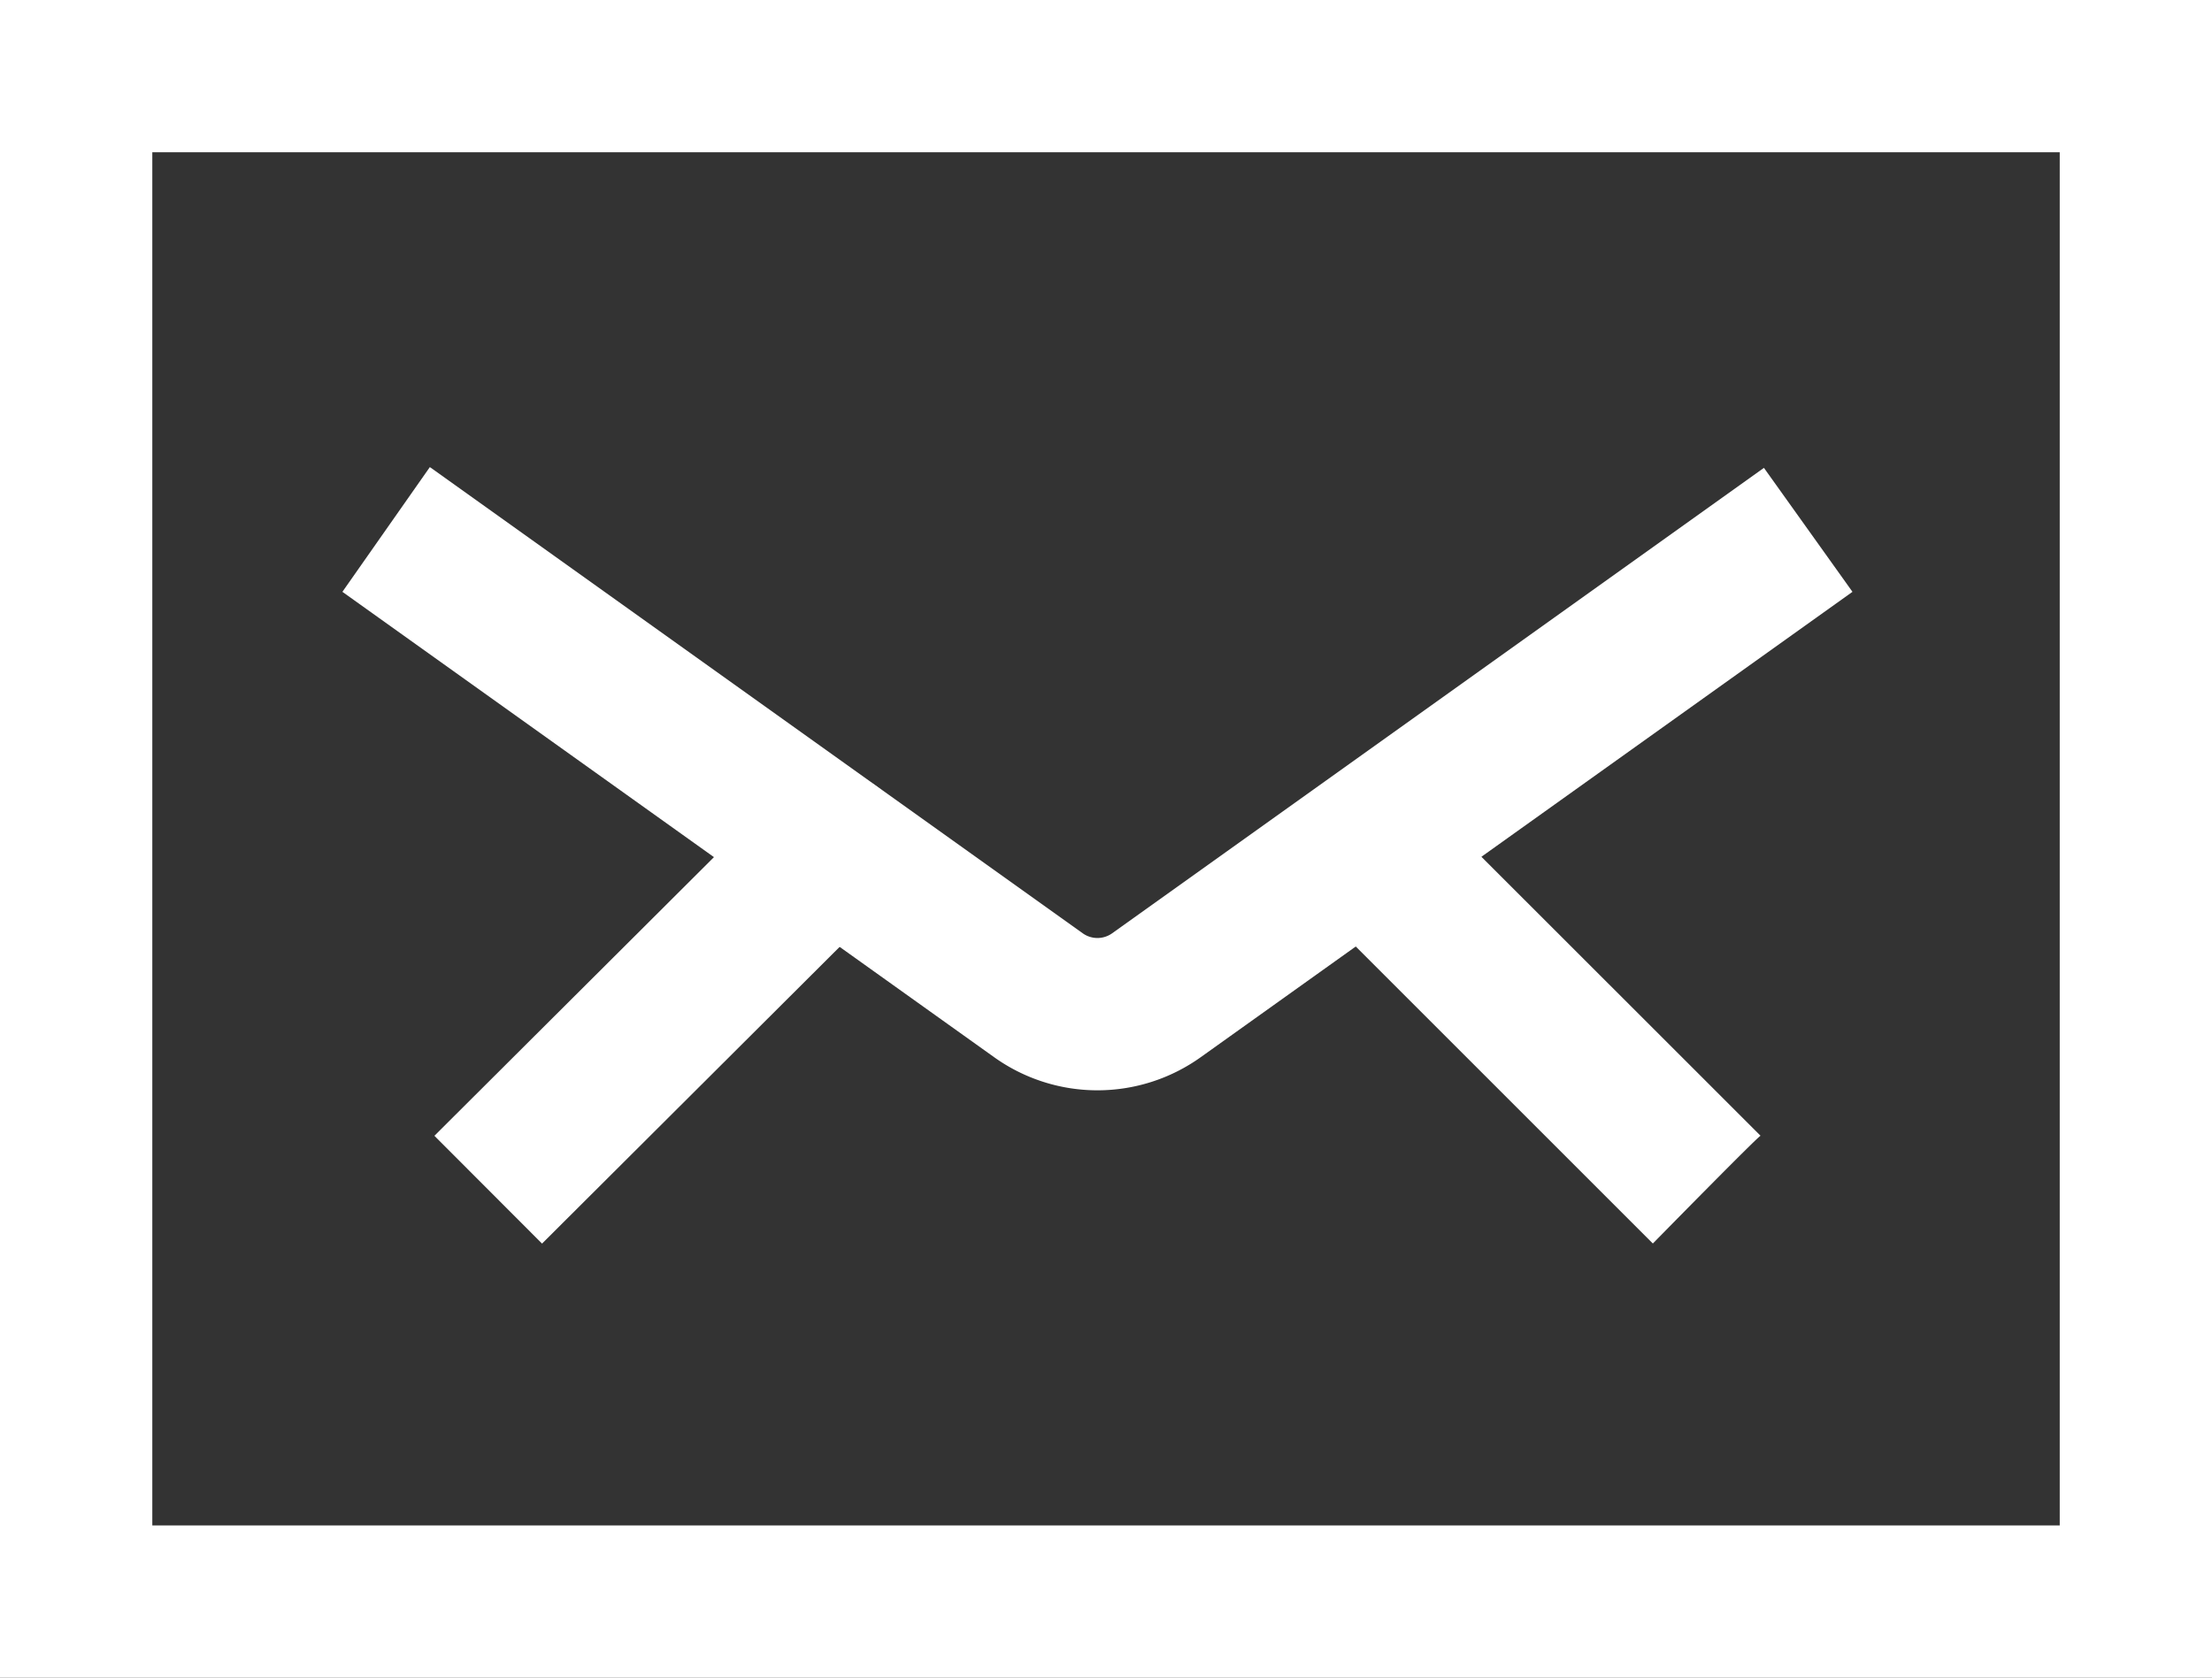 <svg xmlns="http://www.w3.org/2000/svg" width="266.012" height="201.82" viewBox="0 0 266.012 201.82">
  <rect x="0" y="0" width="266.012" height="201.82" fill="#333333" stroke="none"/>
  <g id="Group_151" data-name="Group 151" transform="translate(-16569 -696.002)">
    <path id="Path_83" data-name="Path 83" d="M18.316,18.316H247.7V183.5H18.316ZM0,201.82H266.012V0H0Z" transform="translate(16569 696.002)" fill="#fff"/>
    <path id="Path_84" data-name="Path 84" d="M185.135,19.6,106.754,75.583a21.361,21.361,0,0,1-24.837,0L3.536,19.6,14.049,4.6l.134.085L92.565,60.674a3.044,3.044,0,0,0,3.541,0L174.487,4.687Z" transform="translate(16606.641 747.594)" fill="#fff"/>
    <path id="Path_85" data-name="Path 85" d="M4.442,51.409l41.272-41.15A9.157,9.157,0,0,1,58.646,23.227l-41.26,41.15Z" transform="translate(16616.799 781.22)" fill="#fff"/>
    <path id="Path_86" data-name="Path 86" d="M56.686,64.389l-41.15-41.15A9.157,9.157,0,0,1,28.479,10.283l41.163,41.15c0-.256-12.956,12.956-12.956,12.956" transform="translate(16711.084 781.196)" fill="#fff"/>
  </g>
</svg>
